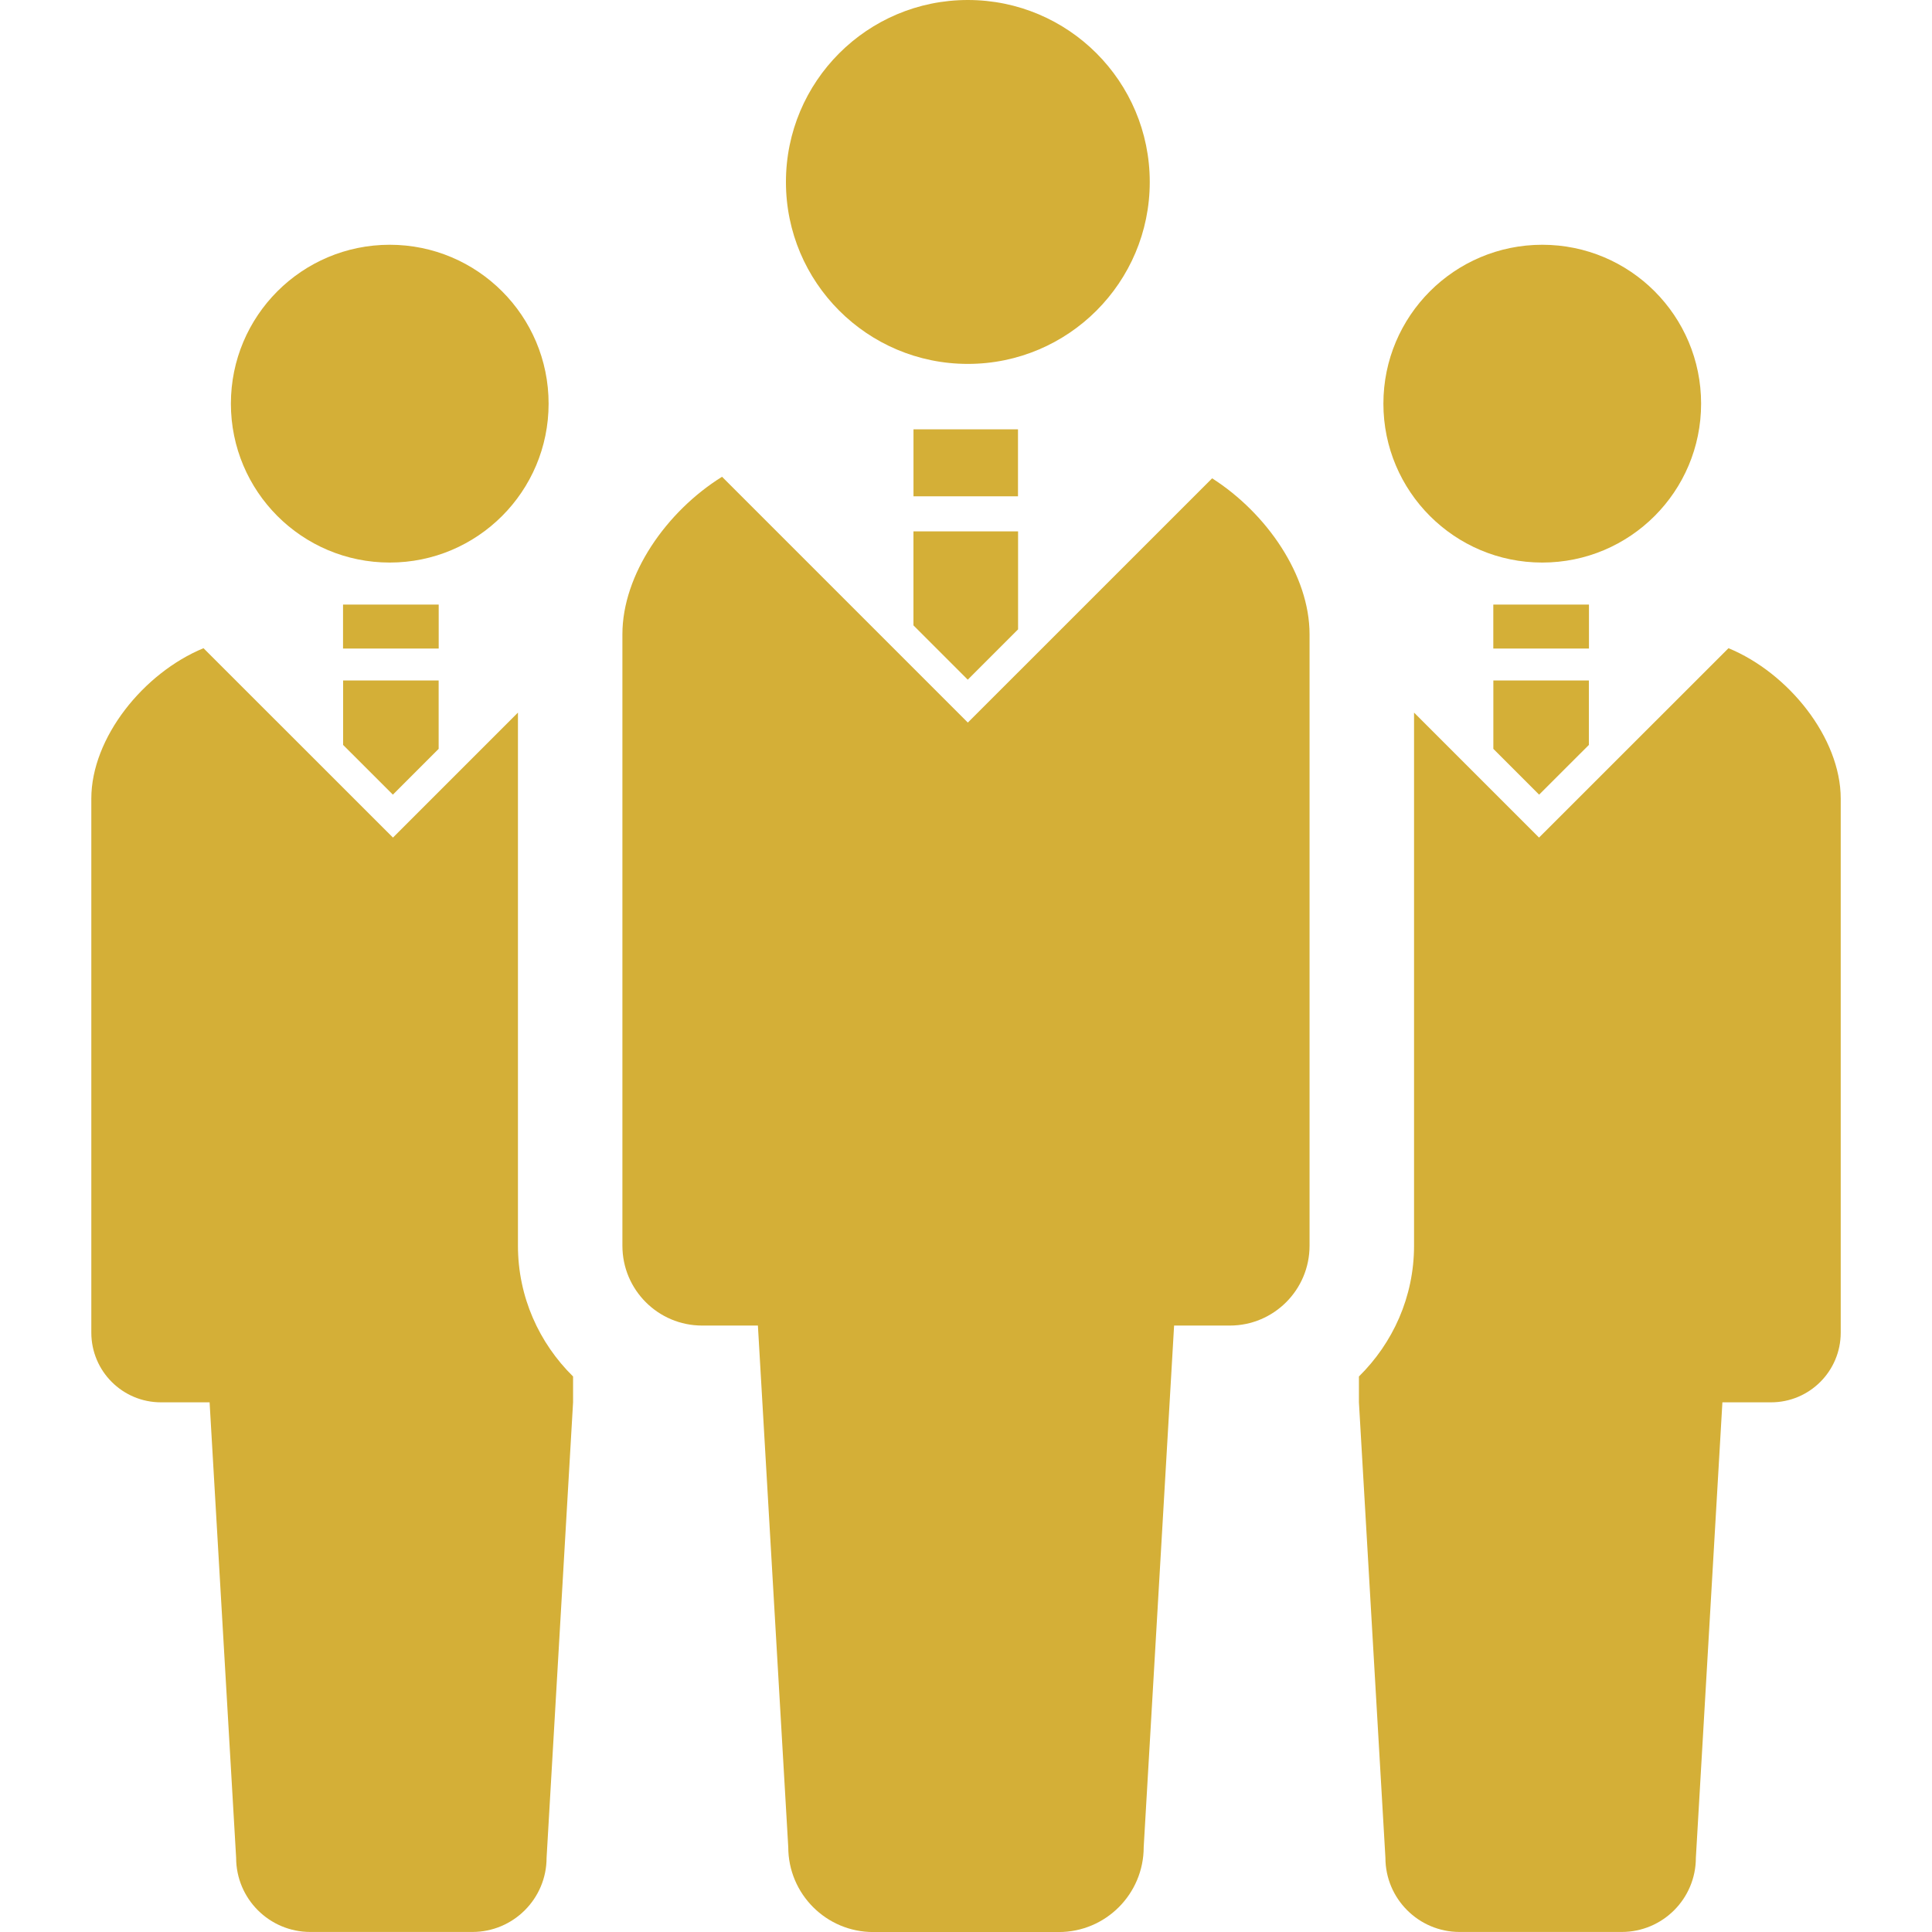 <?xml version="1.0" encoding="UTF-8"?>
<svg xmlns="http://www.w3.org/2000/svg" width="45" height="45" viewBox="0 0 45 45" fill="none">
  <g clip-path="url(#clip0_118_5247)">
    <path d="M22.543 8.476C24.884 8.476 26.78 6.578 26.78 4.239C26.78 1.897 24.884 0 22.543 0C20.201 0 18.306 1.897 18.306 4.239C18.306 6.578 20.201 8.476 22.543 8.476Z" fill="#D4AF37"></path>
    <path d="M28.233 11.141L22.543 16.83L16.818 11.105C15.521 11.912 14.497 13.383 14.497 14.772V29.016C14.497 30.043 15.329 30.875 16.356 30.875C16.86 30.875 16.356 30.875 17.653 30.875L18.36 43.022C18.36 44.115 19.246 45.001 20.339 45.001C20.8 45.001 21.651 45.001 22.5 45.001C23.35 45.001 24.2 45.001 24.661 45.001C25.754 45.001 26.639 44.115 26.639 43.022L27.347 30.875C28.644 30.875 28.138 30.875 28.644 30.875C29.67 30.875 30.502 30.043 30.502 29.016V14.772C30.502 13.402 29.506 11.954 28.233 11.141Z" fill="#D4AF37"></path>
    <path d="M21.276 14.566L22.541 15.831L23.713 14.659V12.377H21.276V14.566Z" fill="#D4AF37"></path>
    <path d="M23.711 10H21.277V11.56H23.711V10Z" fill="#D4AF37"></path>
    <path d="M35.922 13.103C37.968 13.103 39.622 11.446 39.622 9.402C39.622 7.358 37.968 5.701 35.922 5.701C33.879 5.701 32.222 7.358 32.222 9.402C32.222 11.446 33.879 13.103 35.922 13.103Z" fill="#D4AF37"></path>
    <path d="M40.26 15.098L35.847 19.509L32.936 16.598V29.014C32.936 30.208 32.442 31.283 31.652 32.061V32.663L32.269 43.271C32.269 44.225 33.044 44.999 33.997 44.999C34.401 44.999 35.142 44.999 35.885 44.999C36.628 44.999 37.37 44.999 37.772 44.999C38.727 44.999 39.5 44.225 39.5 43.271L40.118 32.663C41.25 32.663 40.81 32.663 41.25 32.663C42.147 32.663 42.874 31.937 42.874 31.039V18.601C42.873 17.183 41.654 15.672 40.26 15.098Z" fill="#D4AF37"></path>
    <path d="M35.849 18.509L37.008 17.351V15.85H34.783V17.442L35.849 18.509Z" fill="#D4AF37"></path>
    <path d="M37.01 14.082H34.782V15.106H37.01V14.082Z" fill="#D4AF37"></path>
    <path d="M9.078 13.103C11.121 13.103 12.778 11.446 12.778 9.402C12.778 7.358 11.121 5.701 9.078 5.701C7.032 5.701 5.378 7.358 5.378 9.402C5.378 11.446 7.032 13.103 9.078 13.103Z" fill="#D4AF37"></path>
    <path d="M12.064 16.598L9.153 19.509L4.74 15.098C3.346 15.672 2.127 17.183 2.127 18.601V31.039C2.127 31.937 2.853 32.663 3.75 32.663C4.19 32.663 3.75 32.663 4.882 32.663L5.5 43.271C5.5 44.225 6.273 44.999 7.228 44.999C7.63 44.999 8.372 44.999 9.115 44.999C9.858 44.999 10.599 44.999 11.003 44.999C11.956 44.999 12.731 44.225 12.731 43.271L13.348 32.663V32.061C12.558 31.283 12.064 30.208 12.064 29.014V16.598H12.064Z" fill="#D4AF37"></path>
    <path d="M9.151 18.509L10.217 17.442V15.85H7.992V17.351L9.151 18.509Z" fill="#D4AF37"></path>
    <path d="M10.218 14.082H7.99V15.106H10.218V14.082Z" fill="#D4AF37"></path>
  </g>
  <defs>
    <clipPath id="clip0_118_5247">
      <rect width="45" height="45" fill="white"></rect>
    </clipPath>
  </defs>
</svg>
